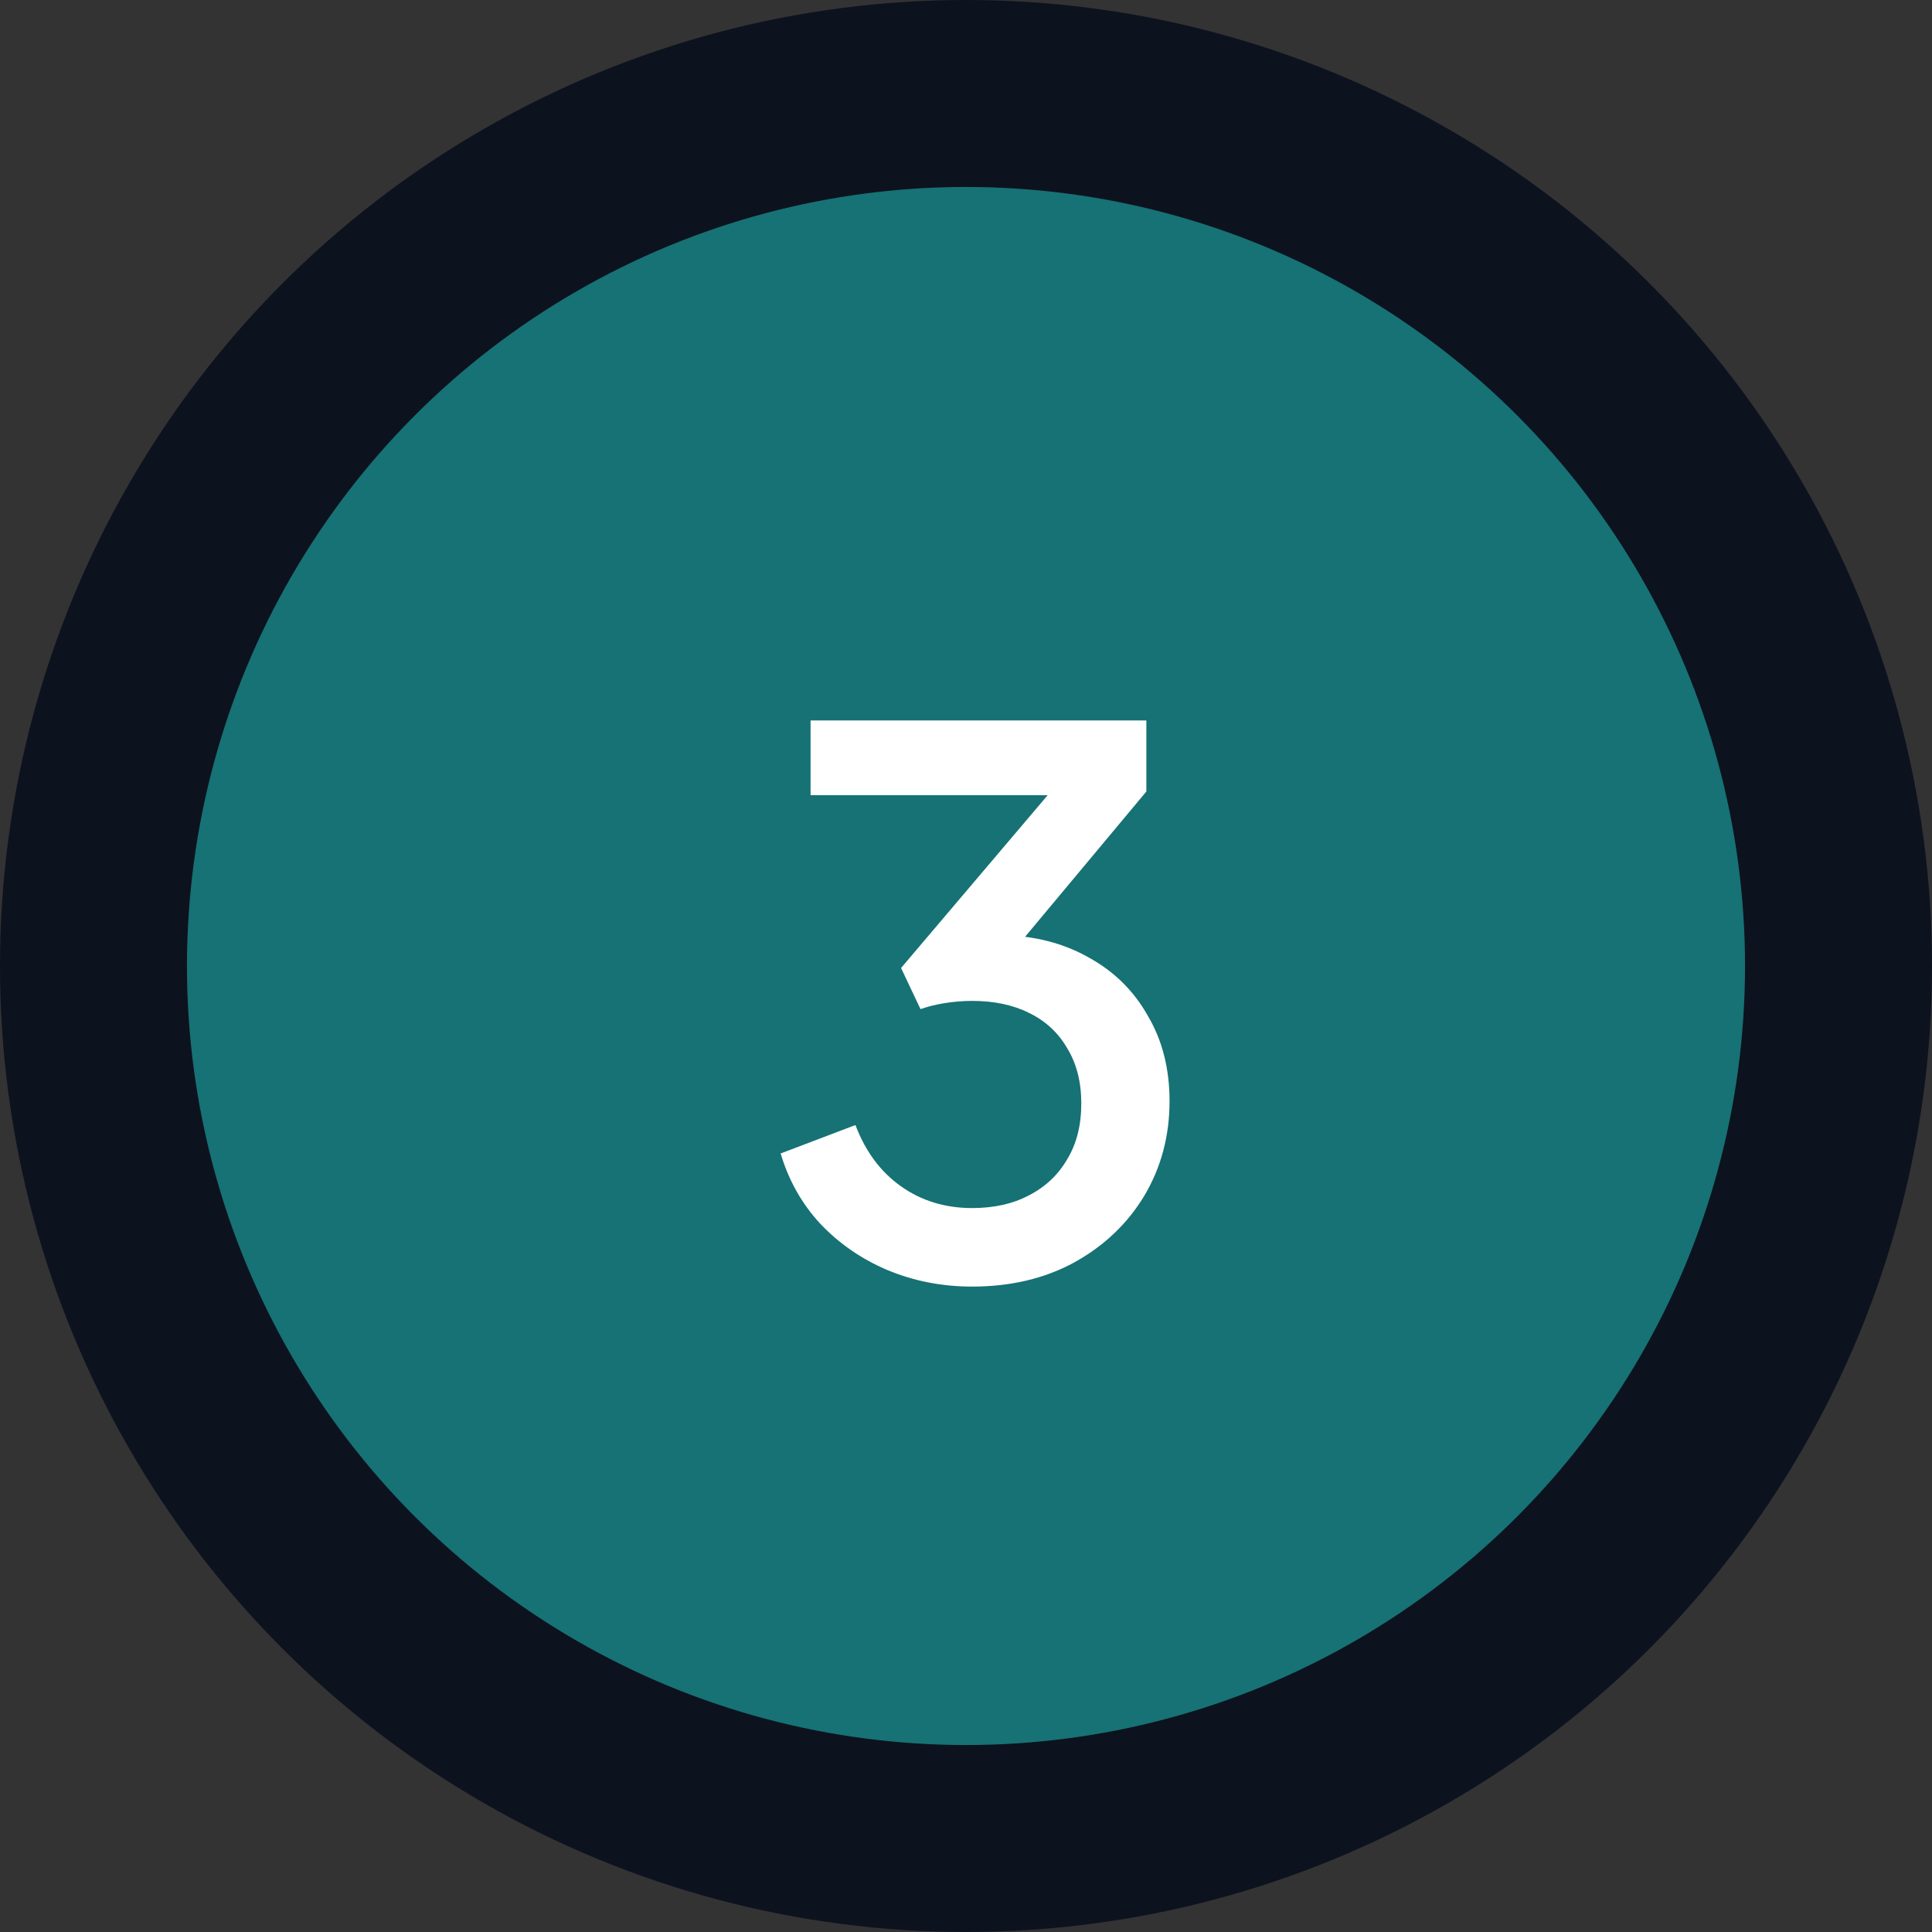 <svg width="62" height="62" viewBox="0 0 62 62" fill="none" xmlns="http://www.w3.org/2000/svg">
<rect x="0" y="0" width="62" height="62" fill="#333333" stroke="none"/>
<circle cx="31" cy="31" r="28" fill="#167274" stroke="#0D121F" stroke-width="6"/>
<path d="M31.196 41.288C30.236 41.288 29.332 41.112 28.484 40.76C27.652 40.408 26.932 39.912 26.324 39.272C25.732 38.632 25.308 37.88 25.052 37.016L27.452 36.104C27.772 36.952 28.26 37.608 28.916 38.072C29.572 38.536 30.332 38.768 31.196 38.768C31.9 38.768 32.508 38.632 33.02 38.36C33.548 38.088 33.956 37.704 34.244 37.208C34.548 36.712 34.7 36.112 34.7 35.408C34.7 34.72 34.548 34.128 34.244 33.632C33.956 33.136 33.548 32.76 33.02 32.504C32.508 32.248 31.9 32.12 31.196 32.12C30.908 32.12 30.612 32.144 30.308 32.192C30.02 32.24 29.764 32.304 29.54 32.384L28.916 31.064L33.62 25.52H26.012V23.12H36.788V25.4L32.18 30.92L32.108 30.008C33.18 30.024 34.124 30.264 34.94 30.728C35.756 31.176 36.388 31.8 36.836 32.6C37.3 33.384 37.532 34.296 37.532 35.336C37.532 36.456 37.26 37.472 36.716 38.384C36.172 39.28 35.42 39.992 34.46 40.52C33.516 41.032 32.428 41.288 31.196 41.288Z" fill="white"/>
</svg>
